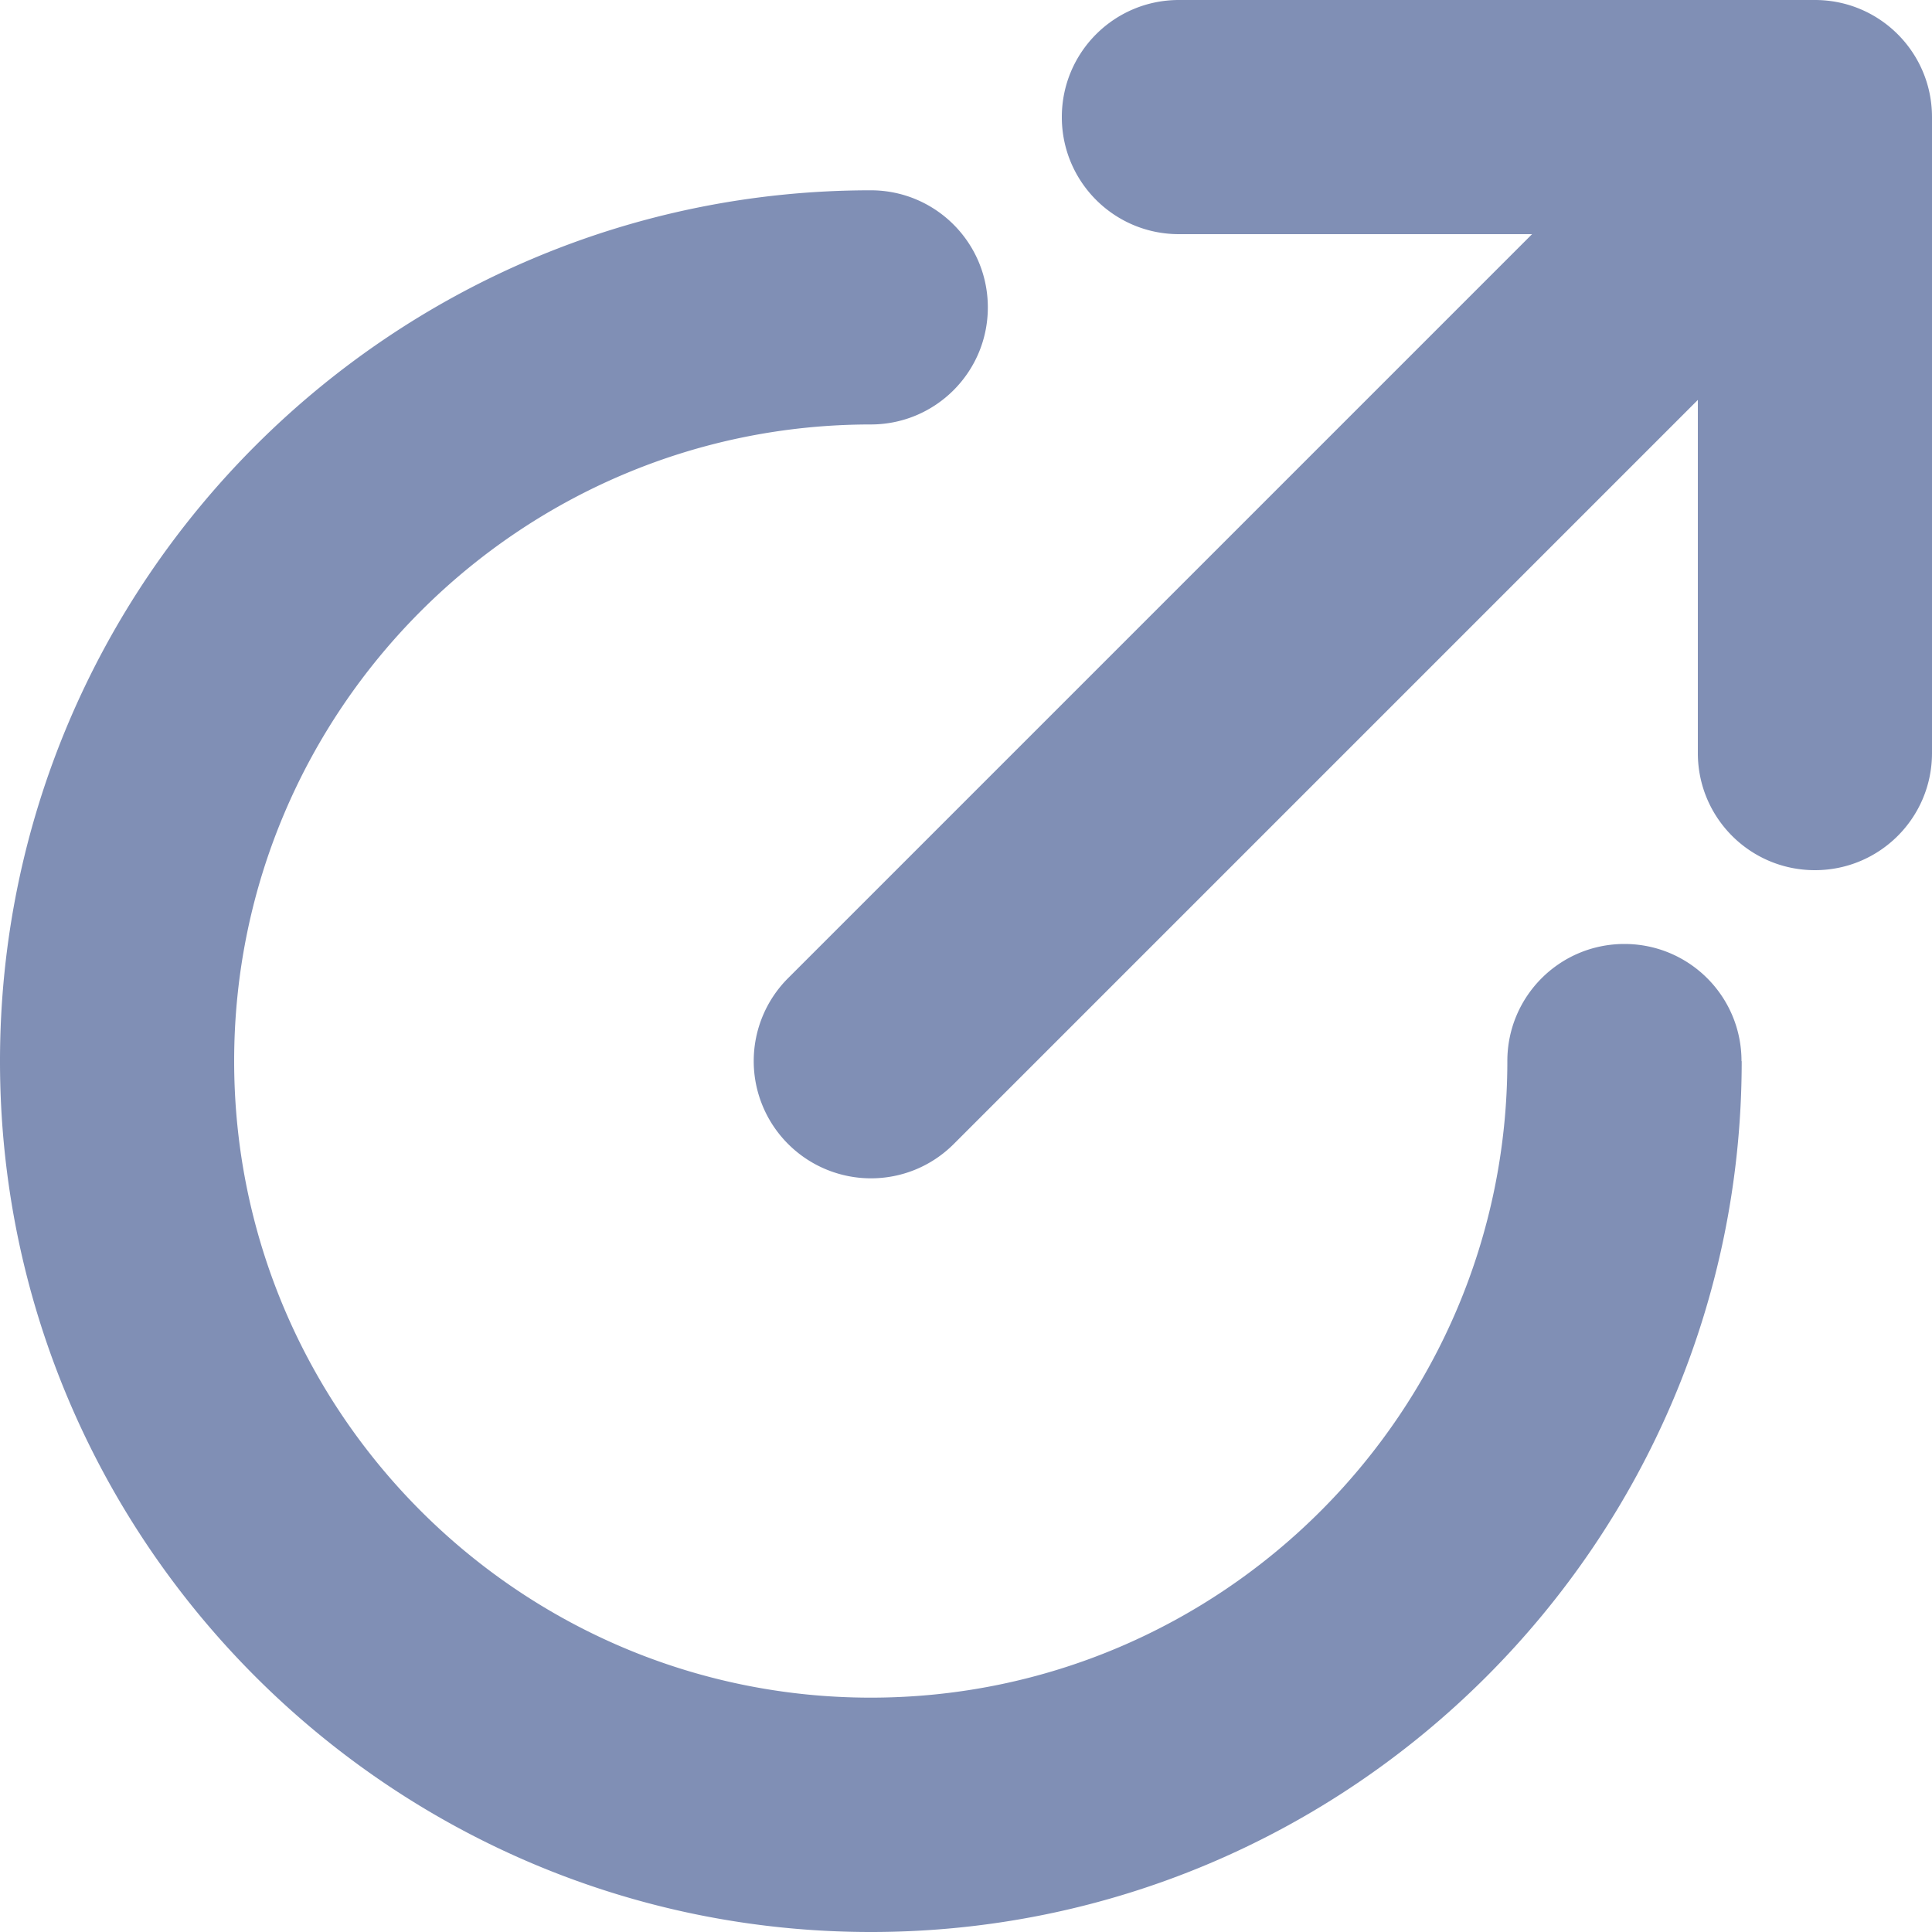<svg xmlns="http://www.w3.org/2000/svg" viewBox="0 0 100 100"><path d="M90.15 54.93c0 24.85-20.22 45.07-45.07 45.07S0 79.78 0 54.93 20.22 9.85 45.07 9.85c3.35 0 6.06 2.71 6.06 6.06s-2.71 6.06-6.06 6.06c-18.17 0-32.95 14.78-32.95 32.95S26.9 87.87 45.07 87.87s32.95-14.78 32.95-32.95c0-3.35 2.71-6.06 6.06-6.06s6.06 2.71 6.06 6.06ZM93.94 0H61.02c-3.35 0-6.06 2.71-6.06 6.06s2.71 6.06 6.06 6.06H79.3L40.79 50.63a6.066 6.066 0 0 0 0 8.58c1.18 1.18 2.74 1.78 4.29 1.78s3.1-.59 4.29-1.78L87.88 20.7v18.28c0 3.35 2.71 6.06 6.06 6.06s6.06-2.71 6.06-6.06V6.06C100 2.71 97.29 0 93.94 0Z" style="fill:#808fb5;stroke-width:0"/></svg>